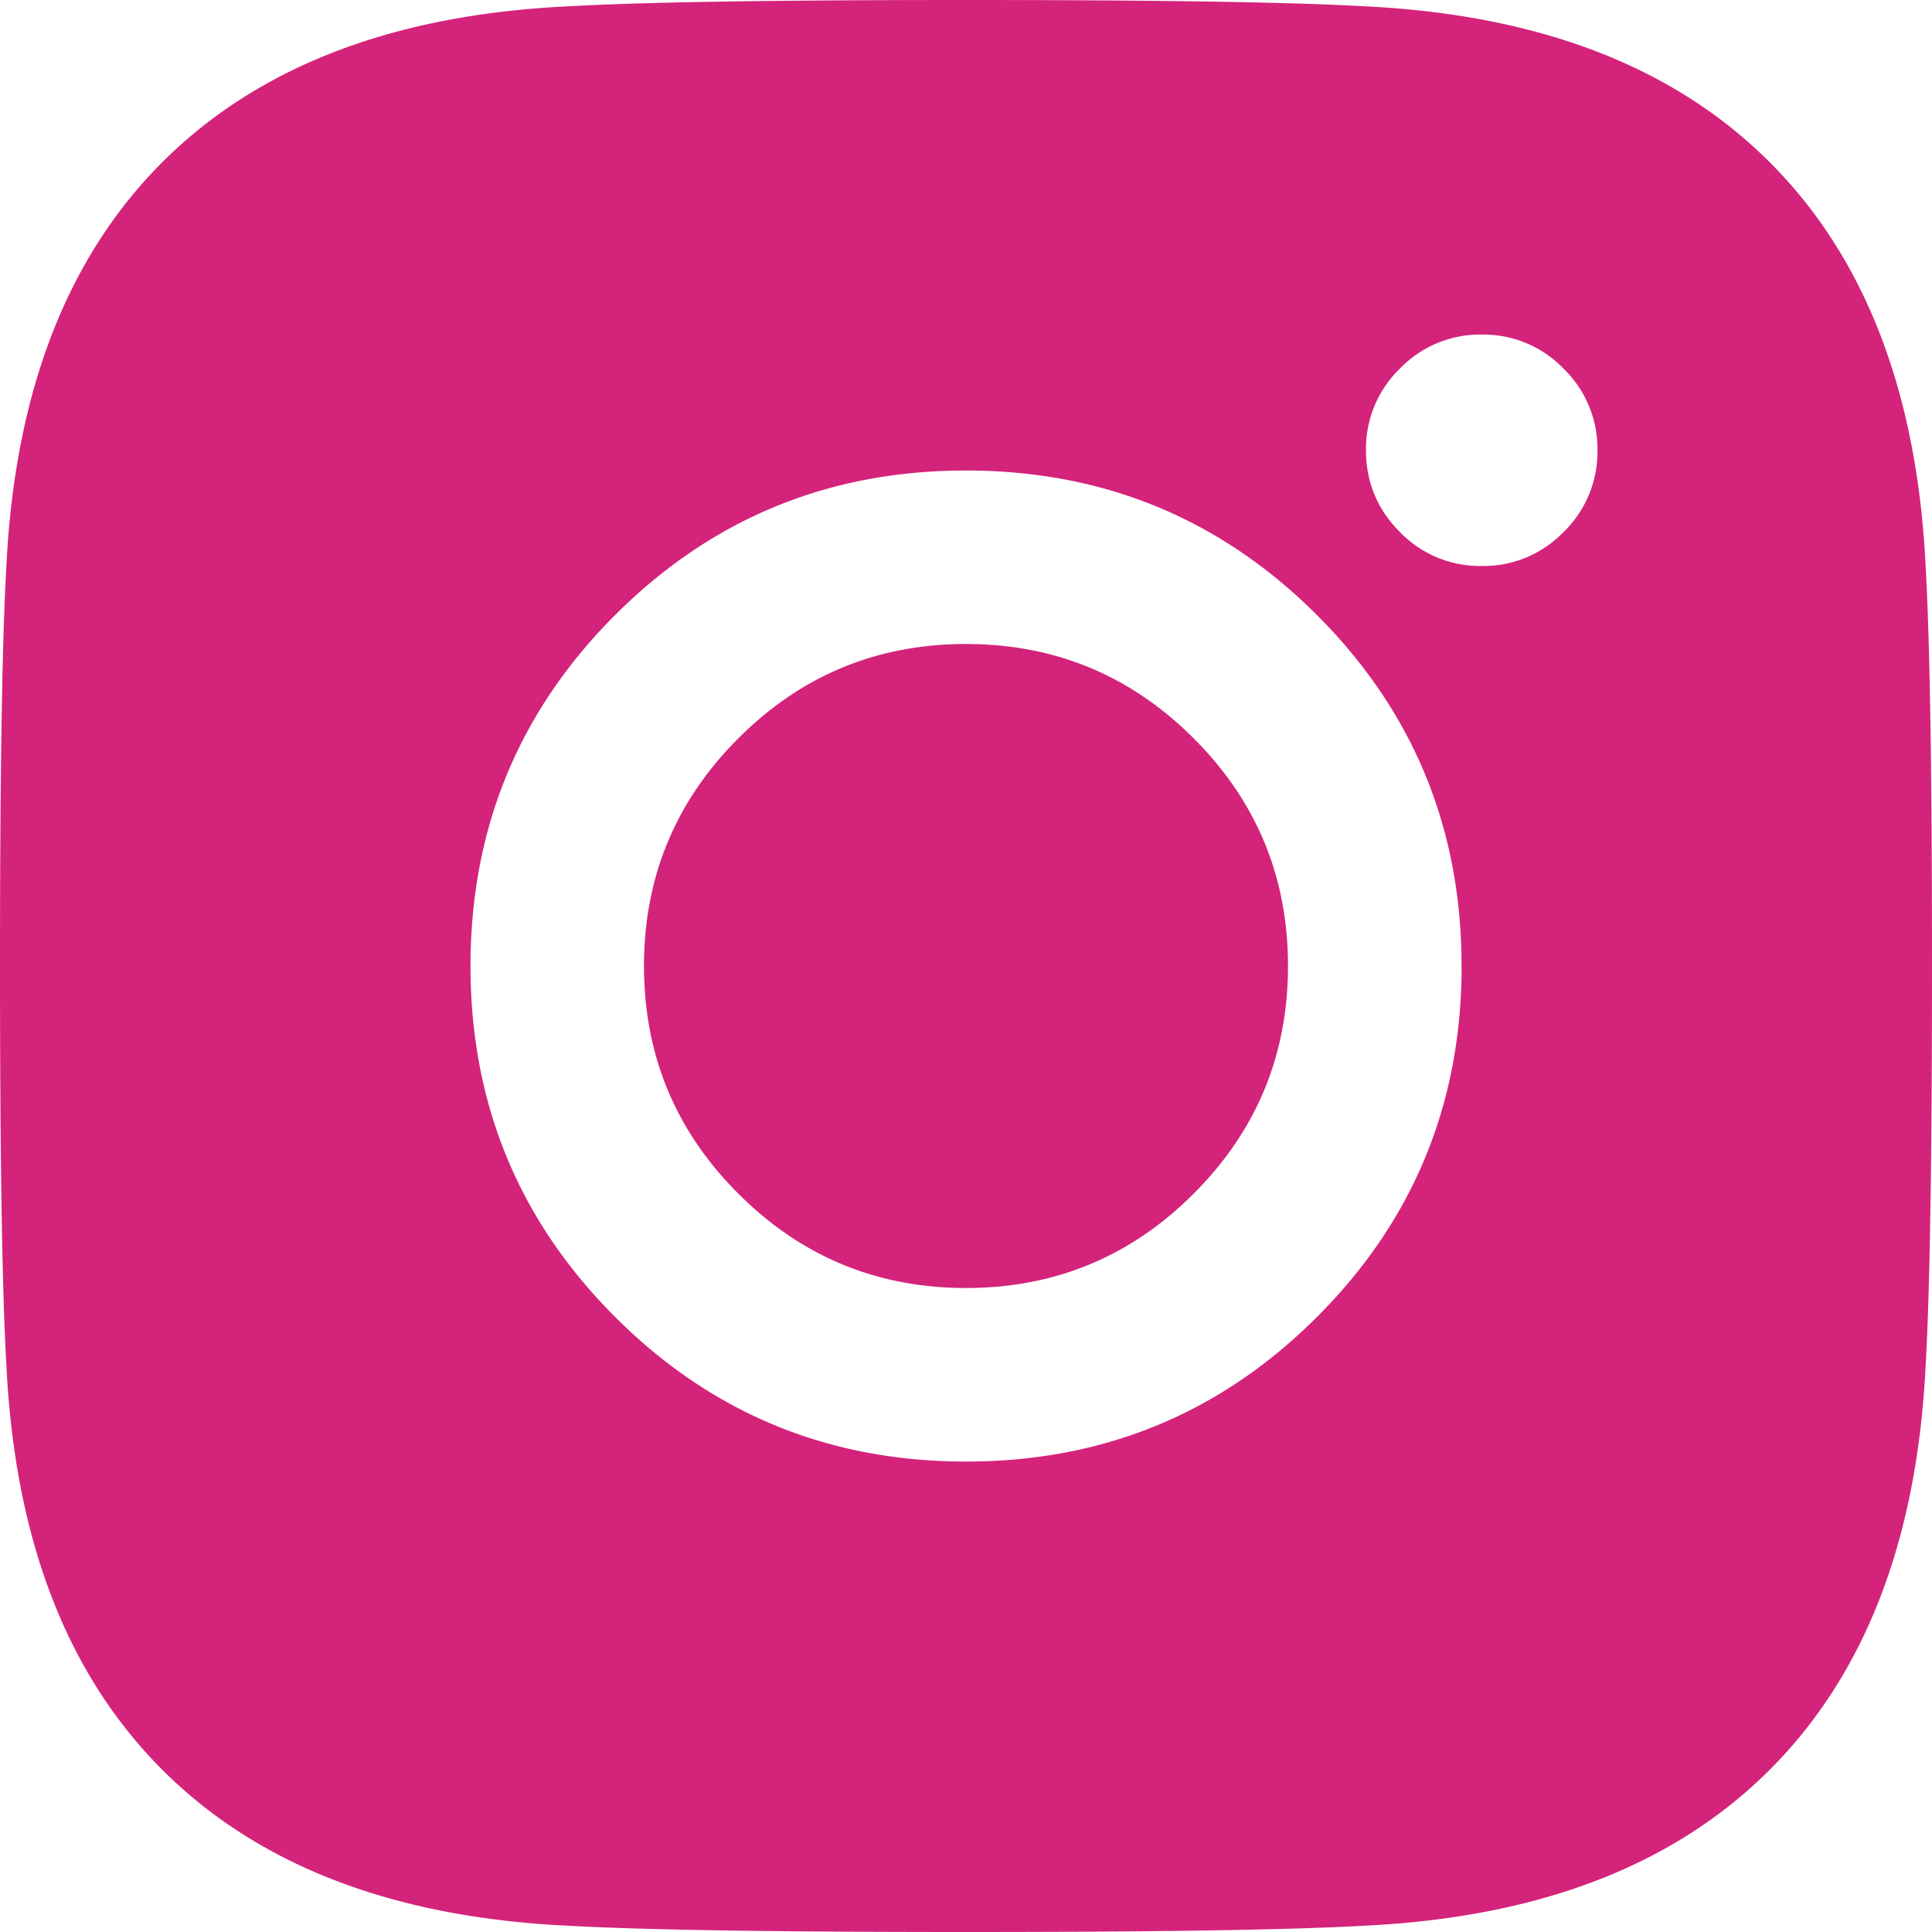 <svg t="1711439716178" class="icon" viewBox="0 0 1024 1024" version="1.1" xmlns="http://www.w3.org/2000/svg" p-id="16427" width="200" height="200"><path d="M1024 512c0 101.786-1.126 172.237-3.345 211.319-4.437 92.467-31.983 164.011-82.671 214.699-50.654 50.654-122.197 78.199-214.665 82.637-39.083 2.219-109.568 3.345-211.319 3.345-101.786 0-172.237-1.126-211.319-3.345-92.467-4.437-164.011-31.983-214.699-82.671C35.362 887.33 7.817 815.787 3.379 723.319 1.126 684.237 0 613.751 0 512c0-101.786 1.126-172.237 3.345-211.319 4.437-92.467 31.983-164.011 82.671-214.699C136.67 35.362 208.213 7.817 300.681 3.379 339.763 1.126 410.249 0 512 0c101.786 0 172.237 1.126 211.319 3.345 92.467 4.437 164.011 31.983 214.699 82.671 50.654 50.654 78.199 122.197 82.637 214.665 2.219 39.083 3.345 109.568 3.345 211.319z m-249.344 0c0-72.875-25.532-134.895-76.663-186.027C646.895 274.91 584.875 249.378 512 249.378s-134.895 25.532-186.027 76.663C274.91 377.105 249.378 439.125 249.378 512s25.532 134.895 76.663 186.027c51.098 51.098 113.118 76.629 185.993 76.629s134.895-25.532 186.027-76.663c51.098-51.098 76.629-113.118 76.629-185.993zM682.667 512c0 47.104-16.657 87.347-50.005 120.661C599.381 666.01 559.104 682.667 512 682.667c-47.104 0-87.347-16.657-120.661-50.005C357.99 599.381 341.333 559.104 341.333 512c0-47.104 16.657-87.347 50.005-120.661C424.619 357.99 464.896 341.333 512 341.333c47.104 0 87.347 16.657 120.661 50.005C666.01 424.619 682.667 464.896 682.667 512z m164.011-273.34a59.051 59.051 0 0 0-18.022-43.349 59.051 59.051 0 0 0-43.349-17.988 59.051 59.051 0 0 0-43.315 18.022 59.051 59.051 0 0 0-17.988 43.349c0 16.862 6.007 31.3 17.988 43.315a59.051 59.051 0 0 0 43.349 17.988 59.051 59.051 0 0 0 43.349-17.988 59.051 59.051 0 0 0 17.988-43.349z" fill="#d4237a" p-id="16428"></path></svg>
